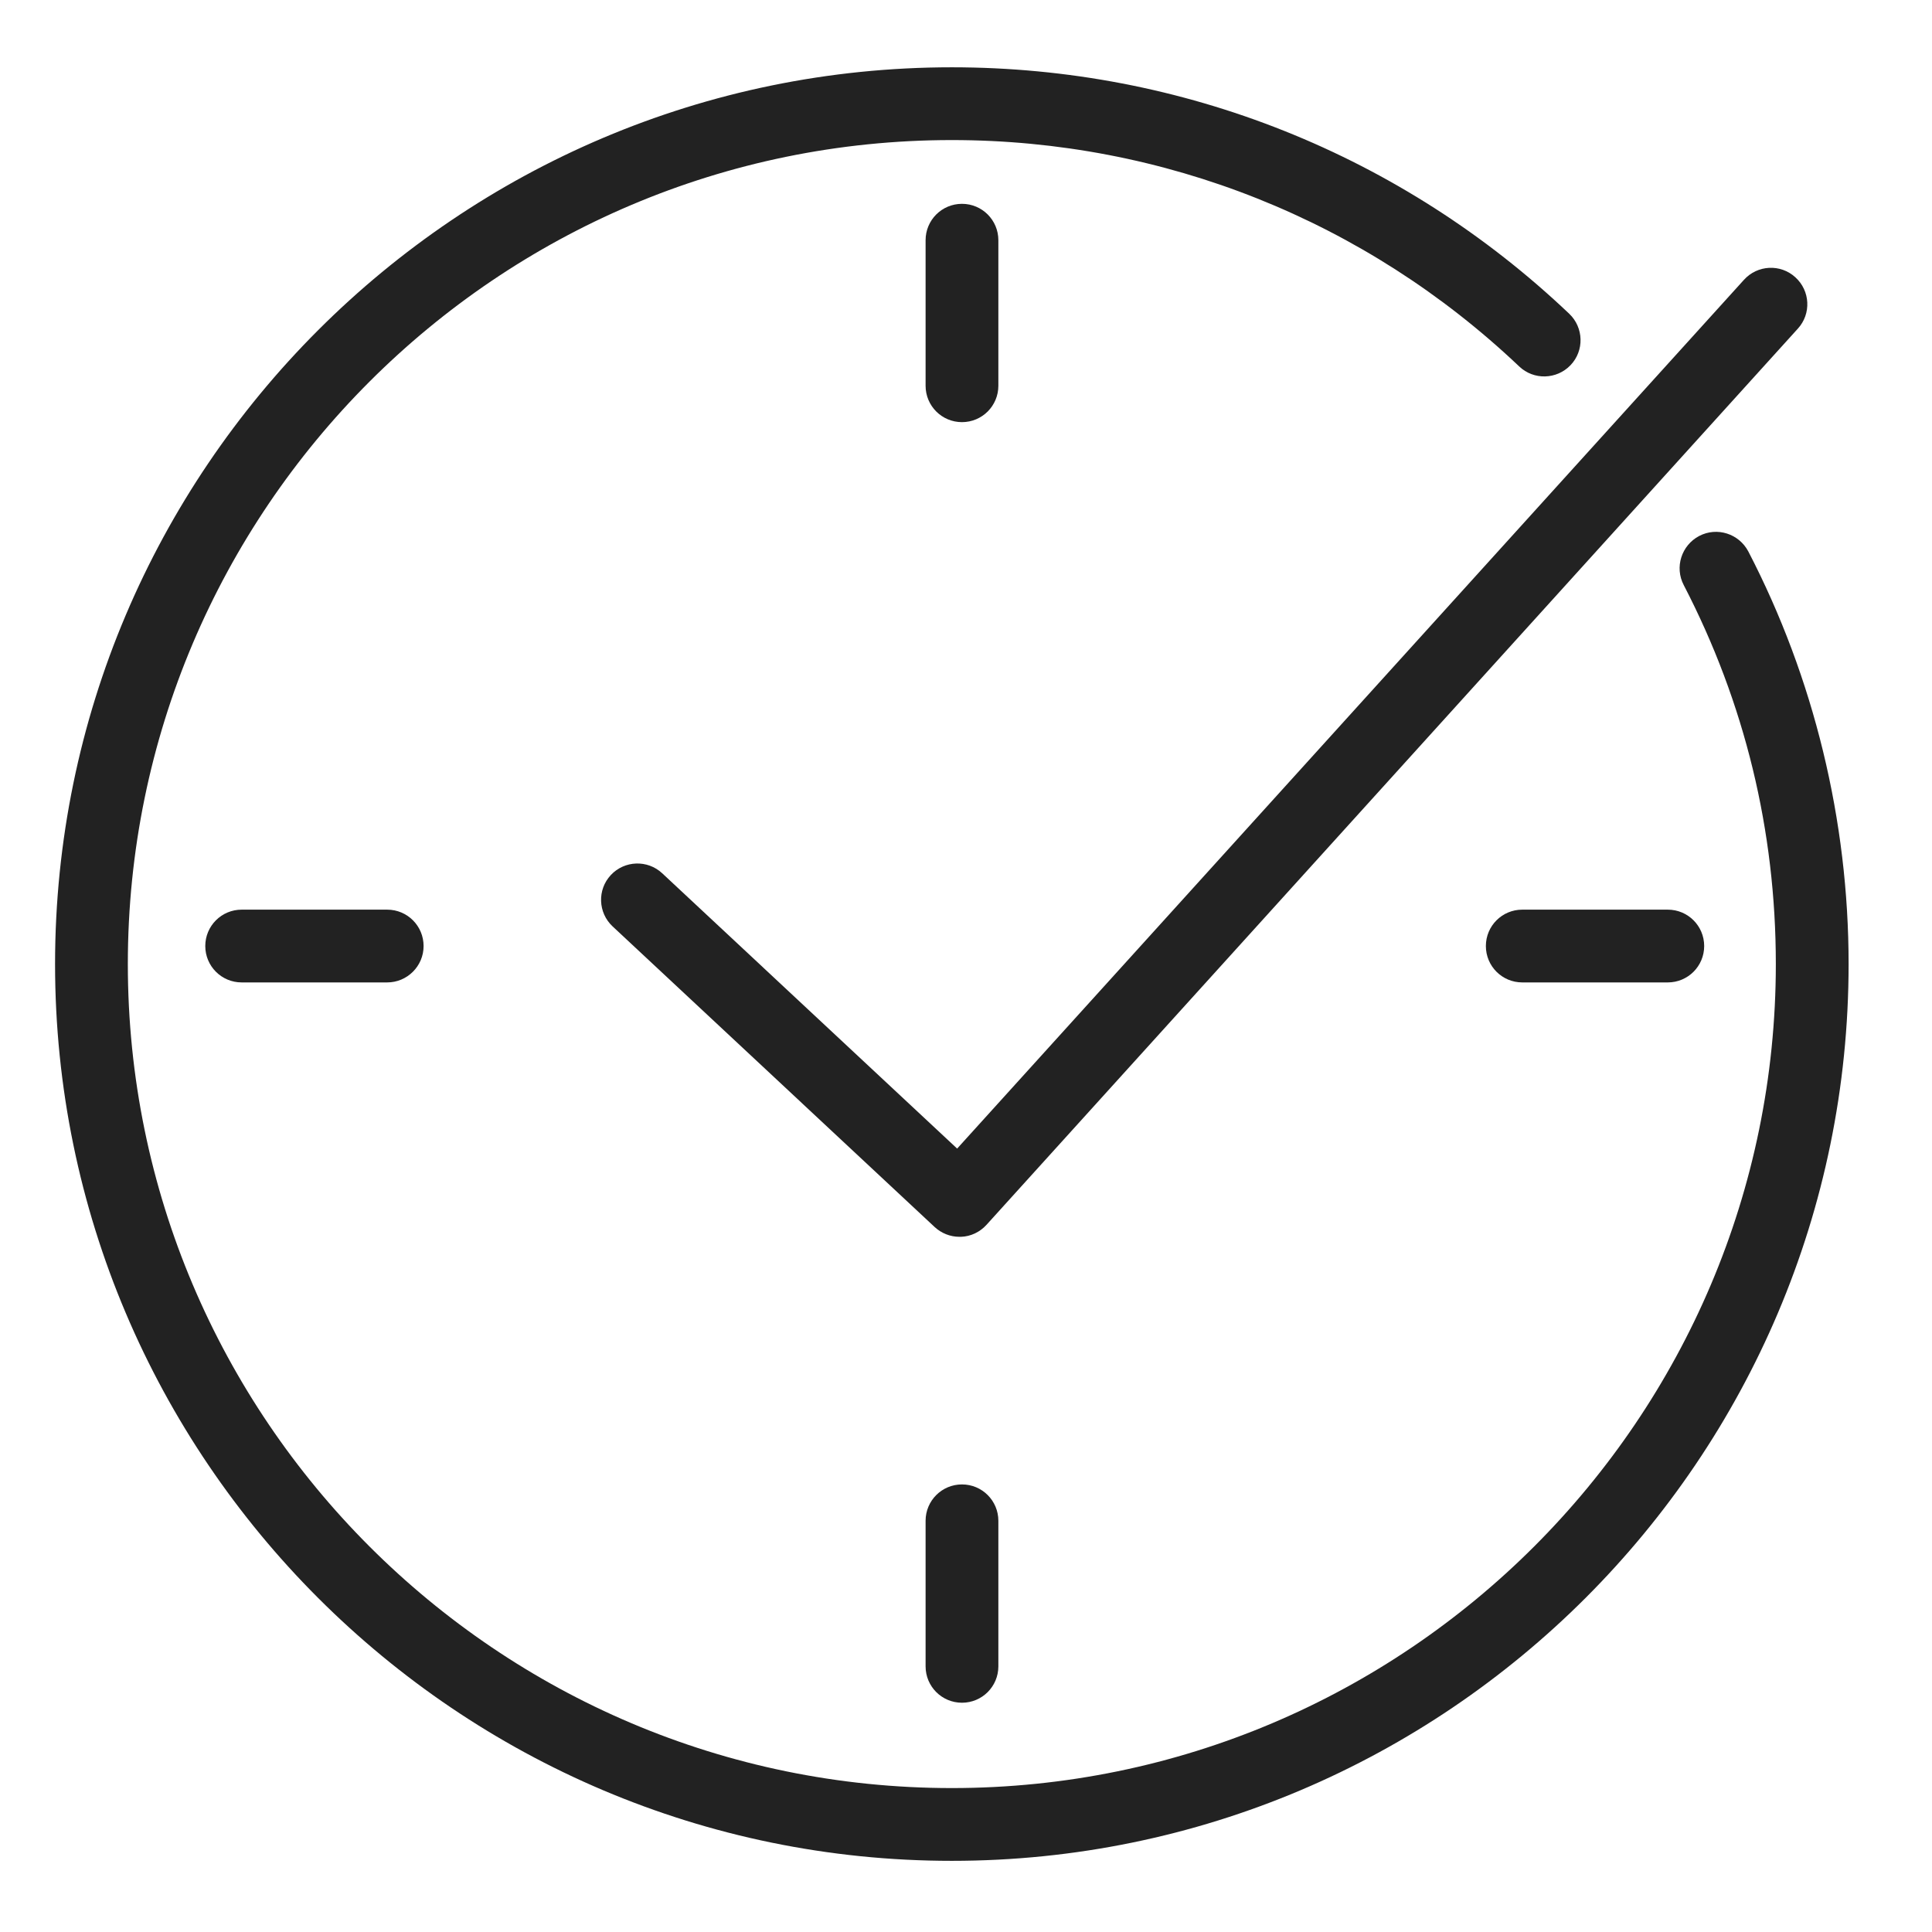 <svg xmlns="http://www.w3.org/2000/svg" xmlns:xlink="http://www.w3.org/1999/xlink" version="1.1" id="Layer_1" x="0px" y="0px" viewBox="0 0 120 120" style="enable-background:new 0 0 120 120;" xml:space="preserve"> <style type="text/css"> .st0{fill:#022222;} .st1{fill:#222222;} </style> <g> <path class="st0" d="M161.78,50.95c1.25,0,2.26-1.01,2.26-2.26V36.02c0-1.25-1.01-2.26-2.26-2.26c-1.25,0-2.26,1.01-2.26,2.26 v12.67C159.52,49.94,160.53,50.95,161.78,50.95z"></path> <path class="st0" d="M207.92,50.95c1.25,0,2.26-1.01,2.26-2.26V36.02c0-1.25-1.01-2.26-2.26-2.26c-1.25,0-2.26,1.01-2.26,2.26 v12.67C205.66,49.94,206.68,50.95,207.92,50.95z"></path> <path class="st0" d="M220.27,40.55h-5.56c-1.25,0-2.26,1.01-2.26,2.26s1.01,2.26,2.26,2.26h5.56c6.63,0,11.63,5.15,11.63,11.97 v6.13h-94.1v-6.13c0-6.49,5.86-11.97,12.8-11.97h4.39c1.25,0,2.26-1.01,2.26-2.26s-1.01-2.26-2.26-2.26h-4.39 c-9.39,0-17.32,7.55-17.32,16.49v70.57c0,9.05,8.09,16.98,17.32,16.98h69.67c9.06,0,16.16-7.46,16.16-16.98V57.04 C236.43,47.79,229.33,40.55,220.27,40.55z M220.27,140.07H150.6c-6.82,0-12.8-5.82-12.8-12.46V67.69h94.1v59.92 C231.9,134.6,226.79,140.07,220.27,140.07z"></path> <path class="st0" d="M168.57,45.07h32.57c1.25,0,2.26-1.01,2.26-2.26s-1.01-2.26-2.26-2.26h-32.57c-1.25,0-2.26,1.01-2.26,2.26 S167.32,45.07,168.57,45.07z"></path> <path class="st0" d="M157.26,96.64h-9.95c-1.25,0-2.26,1.01-2.26,2.26v9.95c0,1.25,1.01,2.26,2.26,2.26h9.95 c1.25,0,2.26-1.01,2.26-2.26v-9.95C159.52,97.66,158.51,96.64,157.26,96.64z M154.99,106.6h-5.43v-5.43h5.43V106.6z"></path> <path class="st0" d="M157.26,118.36h-9.95c-1.25,0-2.26,1.01-2.26,2.26v9.95c0,1.25,1.01,2.26,2.26,2.26h9.95 c1.25,0,2.26-1.01,2.26-2.26v-9.95C159.52,119.37,158.51,118.36,157.26,118.36z M154.99,128.31h-5.43v-5.43h5.43V128.31z"></path> <path class="st0" d="M178.97,74.93h-9.95c-1.25,0-2.26,1.01-2.26,2.26v9.95c0,1.25,1.01,2.26,2.26,2.26h9.95 c1.25,0,2.26-1.01,2.26-2.26v-9.95C181.23,75.94,180.22,74.93,178.97,74.93z M176.71,84.88h-5.43v-5.43h5.43V84.88z"></path> <path class="st0" d="M178.97,96.64h-9.95c-1.25,0-2.26,1.01-2.26,2.26v9.95c0,1.25,1.01,2.26,2.26,2.26h9.95 c1.25,0,2.26-1.01,2.26-2.26v-9.95C181.23,97.66,180.22,96.64,178.97,96.64z M176.71,106.6h-5.43v-5.43h5.43V106.6z"></path> <path class="st0" d="M178.97,118.36h-9.95c-1.25,0-2.26,1.01-2.26,2.26v9.95c0,1.25,1.01,2.26,2.26,2.26h9.95 c1.25,0,2.26-1.01,2.26-2.26v-9.95C181.23,119.37,180.22,118.36,178.97,118.36z M176.71,128.31h-5.43v-5.43h5.43V128.31z"></path> <path class="st0" d="M200.69,74.93h-9.95c-1.25,0-2.26,1.01-2.26,2.26v9.95c0,1.25,1.01,2.26,2.26,2.26h9.95 c1.25,0,2.26-1.01,2.26-2.26v-9.95C202.95,75.94,201.94,74.93,200.69,74.93z M198.42,84.88H193v-5.43h5.43V84.88z"></path> <path class="st0" d="M200.69,96.64h-9.95c-1.25,0-2.26,1.01-2.26,2.26v9.95c0,1.25,1.01,2.26,2.26,2.26h9.95 c1.25,0,2.26-1.01,2.26-2.26v-9.95C202.95,97.66,201.94,96.64,200.69,96.64z M198.42,106.6H193v-5.43h5.43V106.6z"></path> <path class="st0" d="M200.69,118.36h-9.95c-1.25,0-2.26,1.01-2.26,2.26v9.95c0,1.25,1.01,2.26,2.26,2.26h9.95 c1.25,0,2.26-1.01,2.26-2.26v-9.95C202.95,119.37,201.94,118.36,200.69,118.36z M198.42,128.31H193v-5.43h5.43V128.31z"></path> <path class="st0" d="M222.4,74.93h-9.95c-1.25,0-2.26,1.01-2.26,2.26v9.95c0,1.25,1.01,2.26,2.26,2.26h9.95 c1.25,0,2.26-1.01,2.26-2.26v-9.95C224.66,75.94,223.65,74.93,222.4,74.93z M220.14,84.88h-5.43v-5.43h5.43V84.88z"></path> <path class="st0" d="M222.4,96.64h-9.95c-1.25,0-2.26,1.01-2.26,2.26v9.95c0,1.25,1.01,2.26,2.26,2.26h9.95 c1.25,0,2.26-1.01,2.26-2.26v-9.95C224.66,97.66,223.65,96.64,222.4,96.64z M220.14,106.6h-5.43v-5.43h5.43V106.6z"></path> </g> <g> <g> <g> <path class="st1" d="M59.12,115.58c-30.71,0-55.7-24.99-55.7-55.7c0-30.71,24.99-55.7,55.7-55.7c14.34,0,27.96,5.44,38.35,15.31 c0.9,0.86,0.94,2.29,0.08,3.19c-0.86,0.9-2.29,0.94-3.19,0.08C84.81,13.7,72.3,8.7,59.12,8.7C30.9,8.7,7.94,31.66,7.94,59.88 c0,28.22,22.96,51.18,51.18,51.18c28.22,0,51.18-22.96,51.18-51.18c0-8.3-1.93-16.23-5.72-23.54c-0.58-1.11-0.14-2.47,0.96-3.05 c1.11-0.58,2.47-0.14,3.05,0.96c4.08,7.86,6.23,16.72,6.23,25.63C114.82,90.59,89.83,115.58,59.12,115.58z"></path> </g> <g> <path class="st1" d="M59.59,76.82c-0.57,0-1.12-0.22-1.54-0.61l-20-18.67c-0.91-0.85-0.96-2.28-0.11-3.19 c0.85-0.91,2.28-0.96,3.19-0.11l18.32,17.1l48.87-53.96c0.84-0.93,2.27-1,3.19-0.16c0.93,0.84,1,2.27,0.16,3.19L61.27,76.08 c-0.41,0.45-0.98,0.72-1.58,0.74C59.66,76.82,59.62,76.82,59.59,76.82z"></path> </g> </g> <g> <g> <g> <path class="st1" d="M59.75,26.22c-1.25,0-2.26-1.01-2.26-2.26v-9.04c0-1.25,1.01-2.26,2.26-2.26c1.25,0,2.26,1.01,2.26,2.26 v9.04C62.01,25.21,61,26.22,59.75,26.22z"></path> </g> <g> <path class="st1" d="M59.75,105.76c-1.25,0-2.26-1.01-2.26-2.26v-9.04c0-1.25,1.01-2.26,2.26-2.26c1.25,0,2.26,1.01,2.26,2.26 v9.04C62.01,104.75,61,105.76,59.75,105.76z"></path> </g> </g> <g> <g> <path class="st1" d="M24.05,61.02h-9.04c-1.25,0-2.26-1.01-2.26-2.26s1.01-2.26,2.26-2.26h9.04c1.25,0,2.26,1.01,2.26,2.26 S25.29,61.02,24.05,61.02z"></path> </g> <g> <path class="st1" d="M103.59,61.02h-9.04c-1.25,0-2.26-1.01-2.26-2.26s1.01-2.26,2.26-2.26h9.04c1.25,0,2.26,1.01,2.26,2.26 S104.84,61.02,103.59,61.02z"></path> </g> </g> </g> </g> </svg>